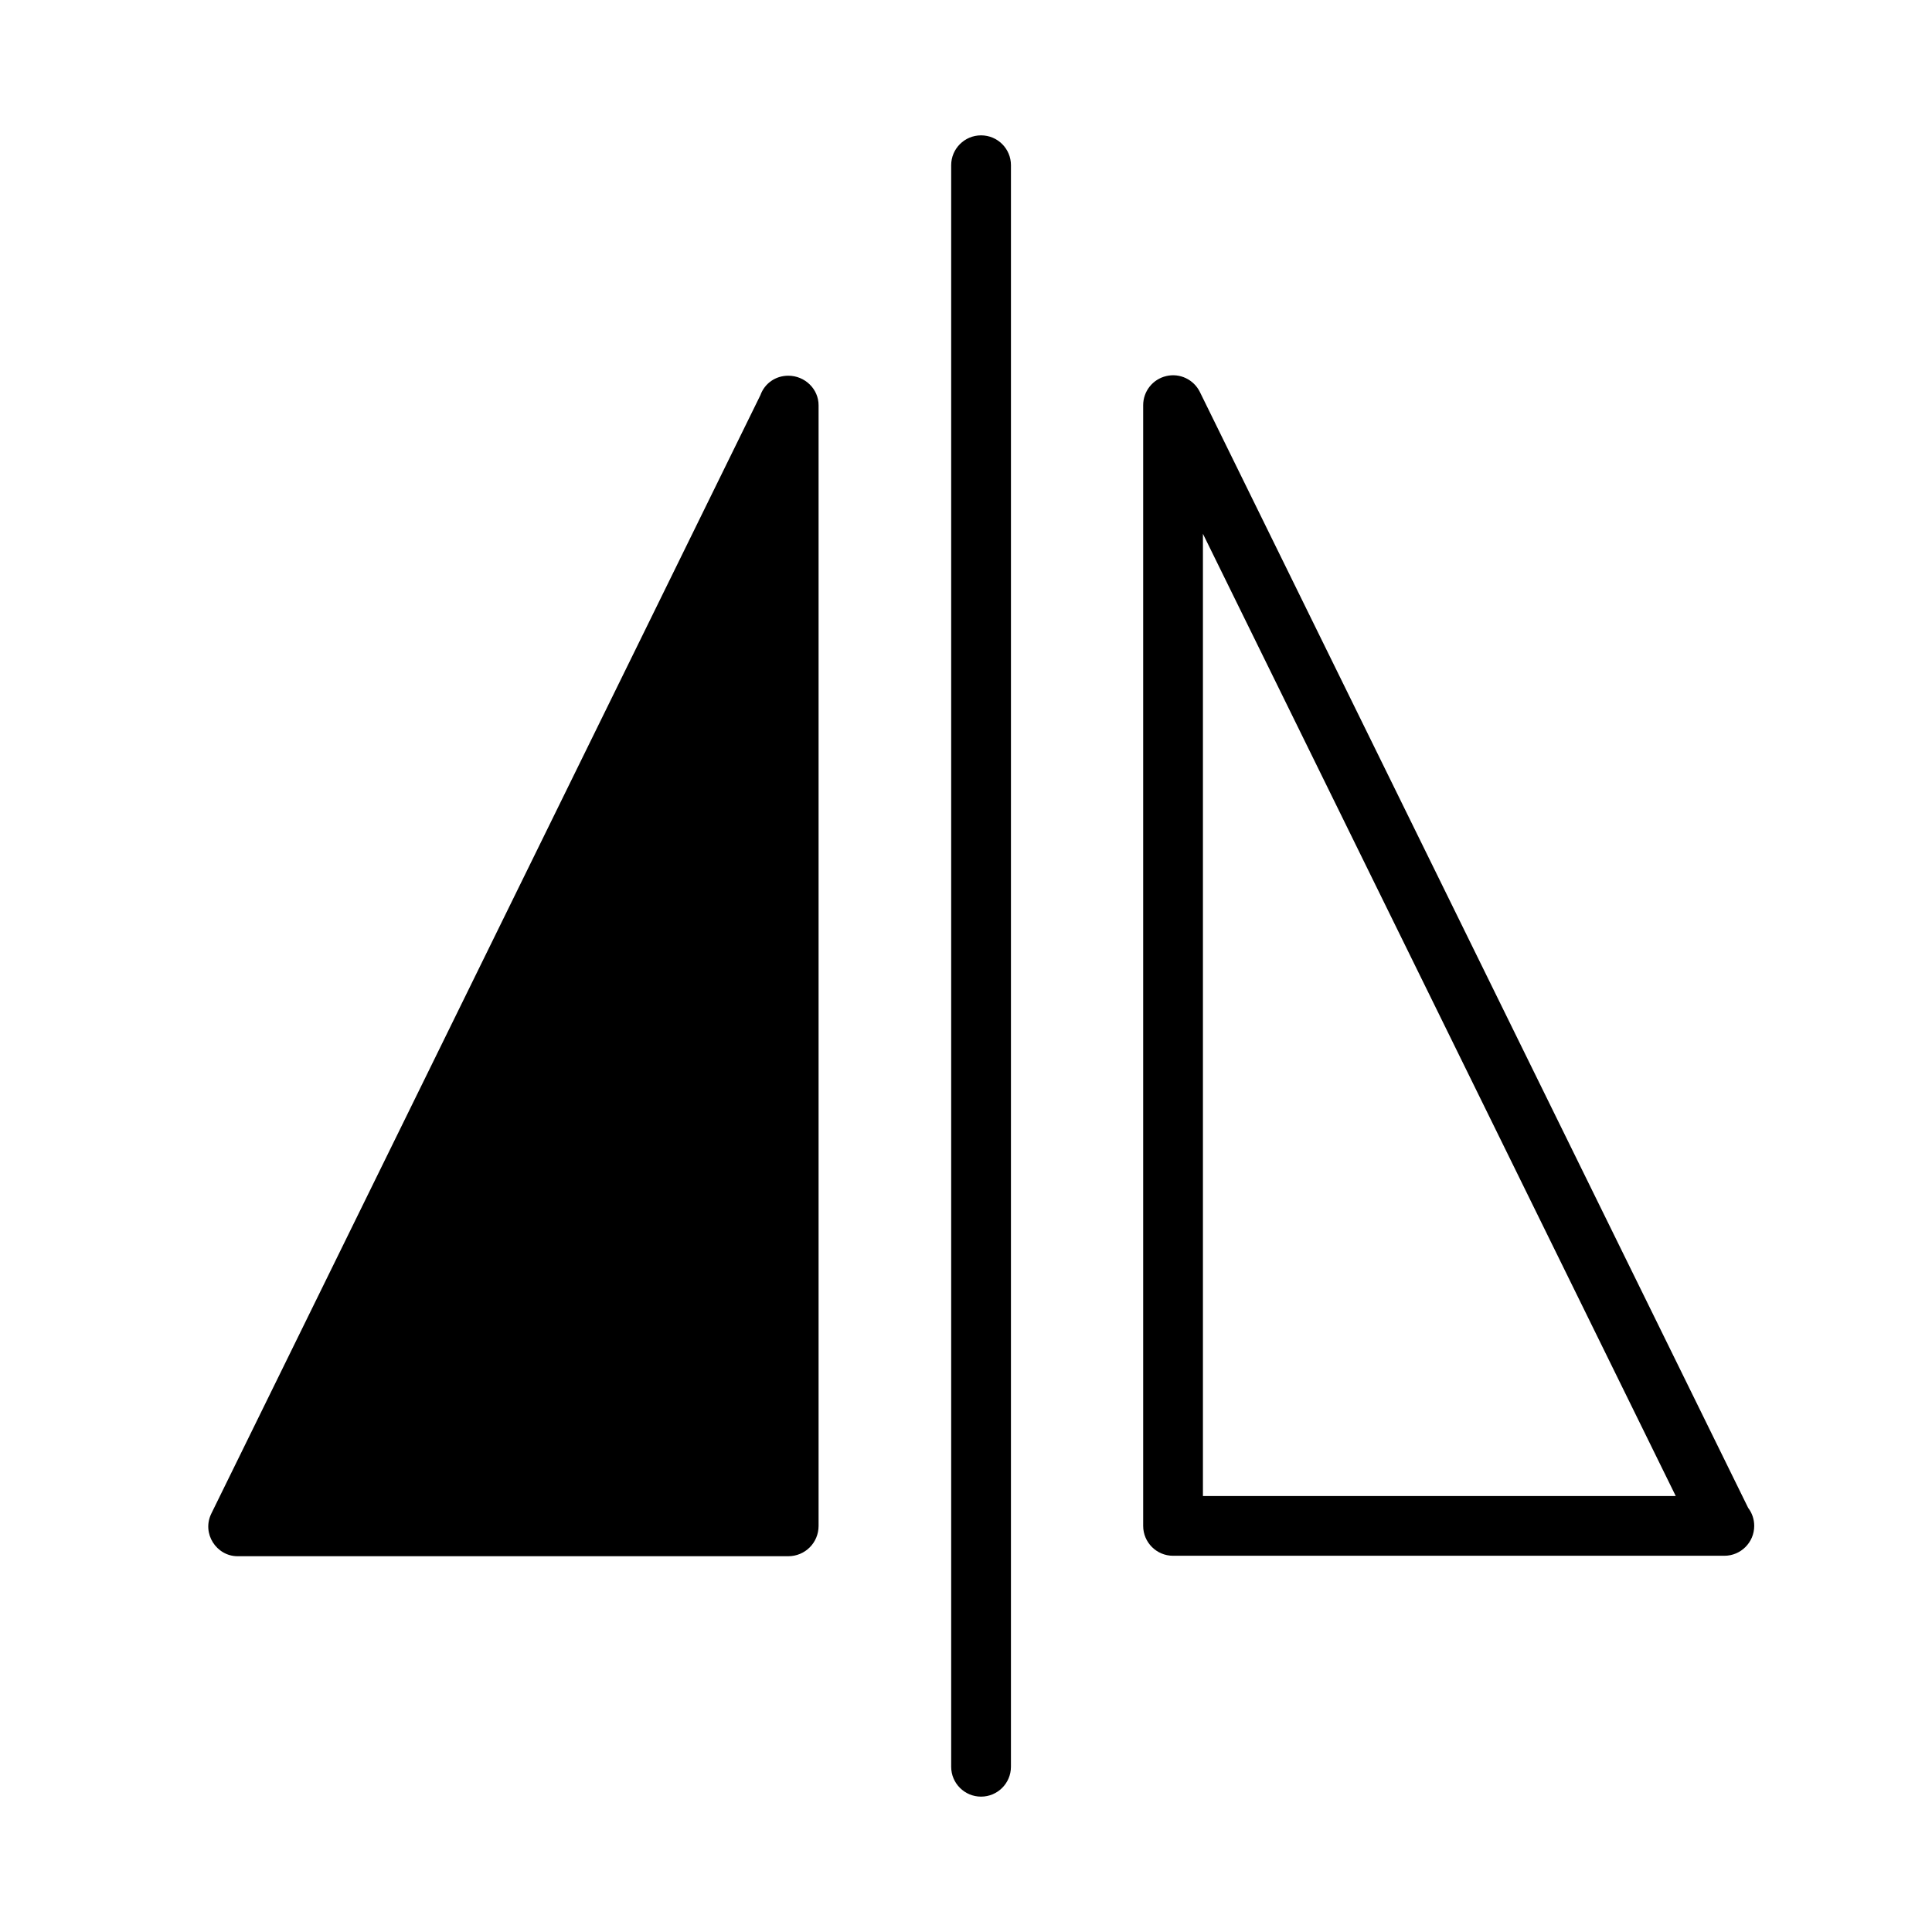 <?xml version="1.0" encoding="UTF-8"?>
<!-- Uploaded to: ICON Repo, www.svgrepo.com, Generator: ICON Repo Mixer Tools -->
<svg fill="#000000" width="800px" height="800px" version="1.1" viewBox="144 144 512 512" xmlns="http://www.w3.org/2000/svg">
 <g>
  <path d="m352.89 243.57c-3.344 0-6.242 2.008-7.367 5.133l-145.48 296.33c-2.676 5.352 1.34 11.383 6.91 11.383h145.94c4.465 0 8.039-3.574 8.039-8.039v-297c0-4.234-3.574-7.809-8.039-7.809z"/>
  <path d="m403.99 179.87c-4.375 0-7.918 3.551-7.918 7.918v424.42c0 4.375 3.551 7.918 7.918 7.918 4.367 0 7.918-3.551 7.918-7.918l0.004-424.42c0.008-4.371-3.543-7.918-7.922-7.918z"/>
  <path d="m607.29 543.62-145.31-295.74c-1.629-3.312-5.328-5.07-8.902-4.219-3.59 0.836-6.125 4.031-6.125 7.715v297c0 4.375 3.551 7.918 7.918 7.918h145.94c0.047 0 0.102-0.008 0.156 0 4.375 0 7.918-3.551 7.918-7.918 0.004-1.789-0.594-3.441-1.594-4.762zm-144.5-3.156v-255l125.3 255z"/>
 </g>
</svg>